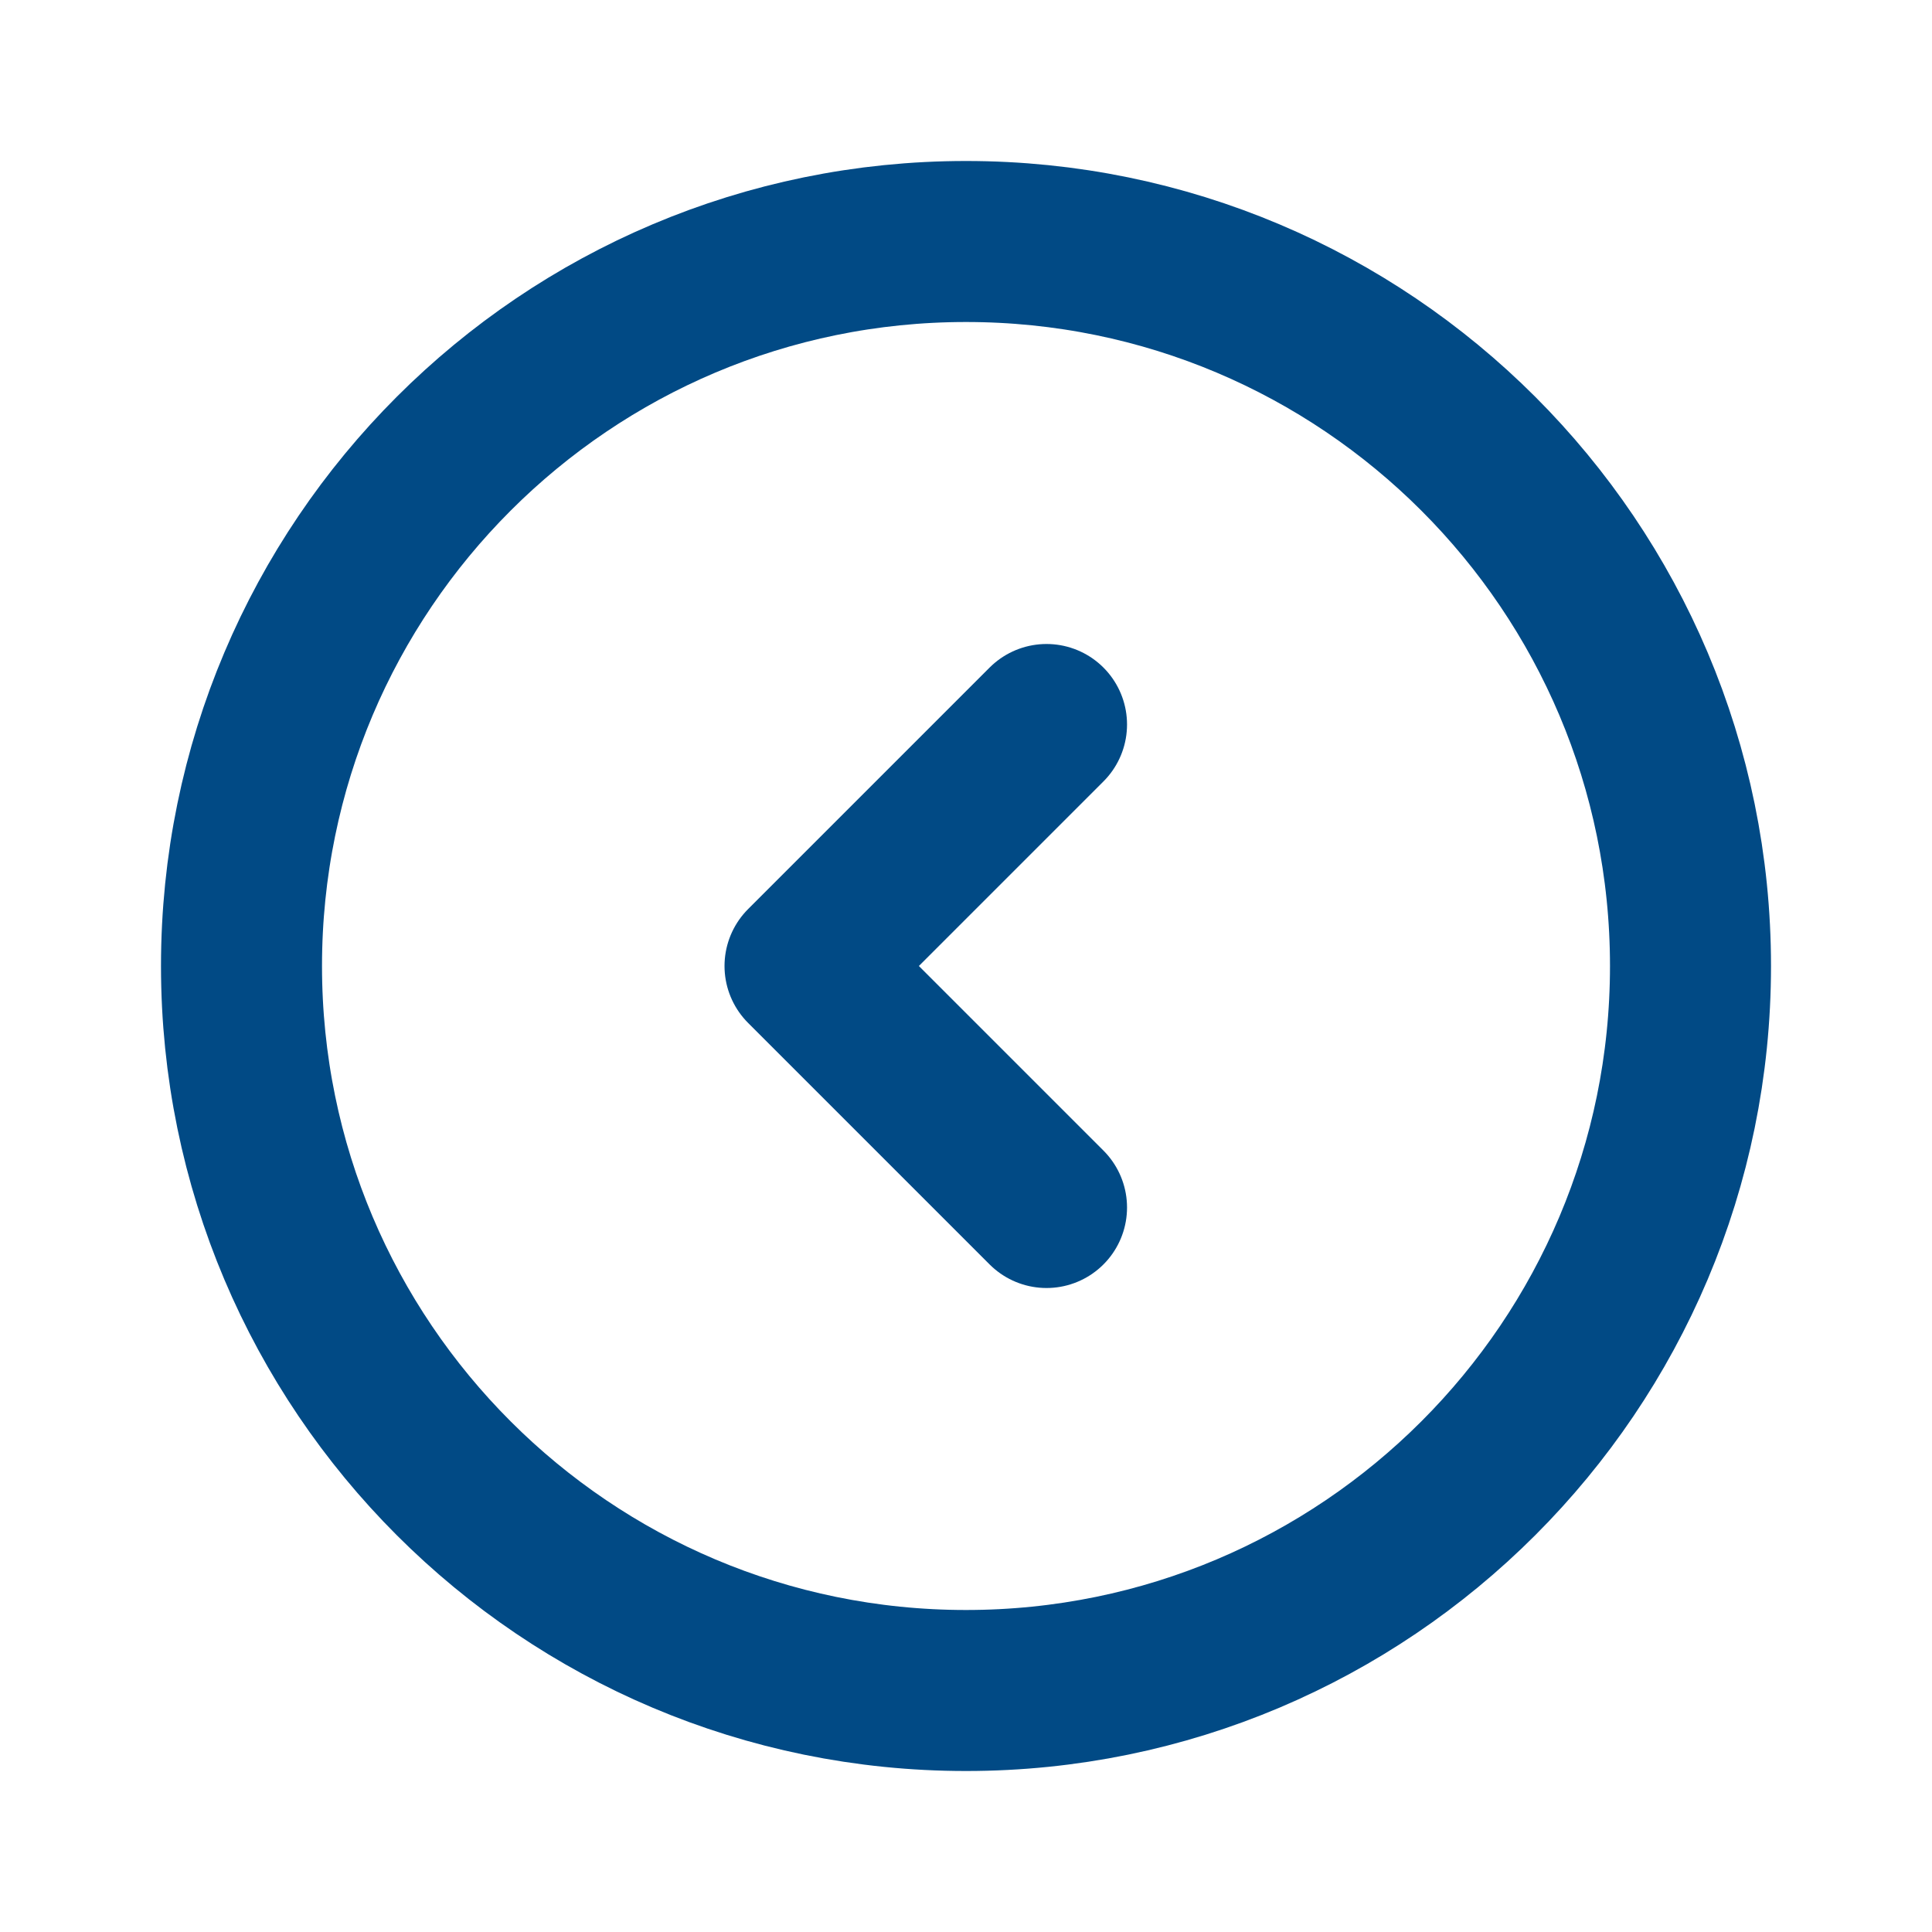 <?xml version="1.0" encoding="UTF-8"?> <svg xmlns="http://www.w3.org/2000/svg" width="50" height="50" viewBox="0 0 50 50" fill="none"> <path d="M25 43.75C35.355 43.75 43.75 35.355 43.75 25C43.75 14.645 35.355 6.25 25 6.25C14.645 6.25 6.25 14.645 6.25 25C6.25 35.355 14.645 43.75 25 43.75Z" stroke="#014A85" stroke-width="4.167" stroke-linecap="round" stroke-linejoin="round"></path> <path d="M27.084 18.75L20.834 25L27.084 31.25" stroke="#014A85" stroke-width="4.167" stroke-linecap="round" stroke-linejoin="round"></path> </svg> 